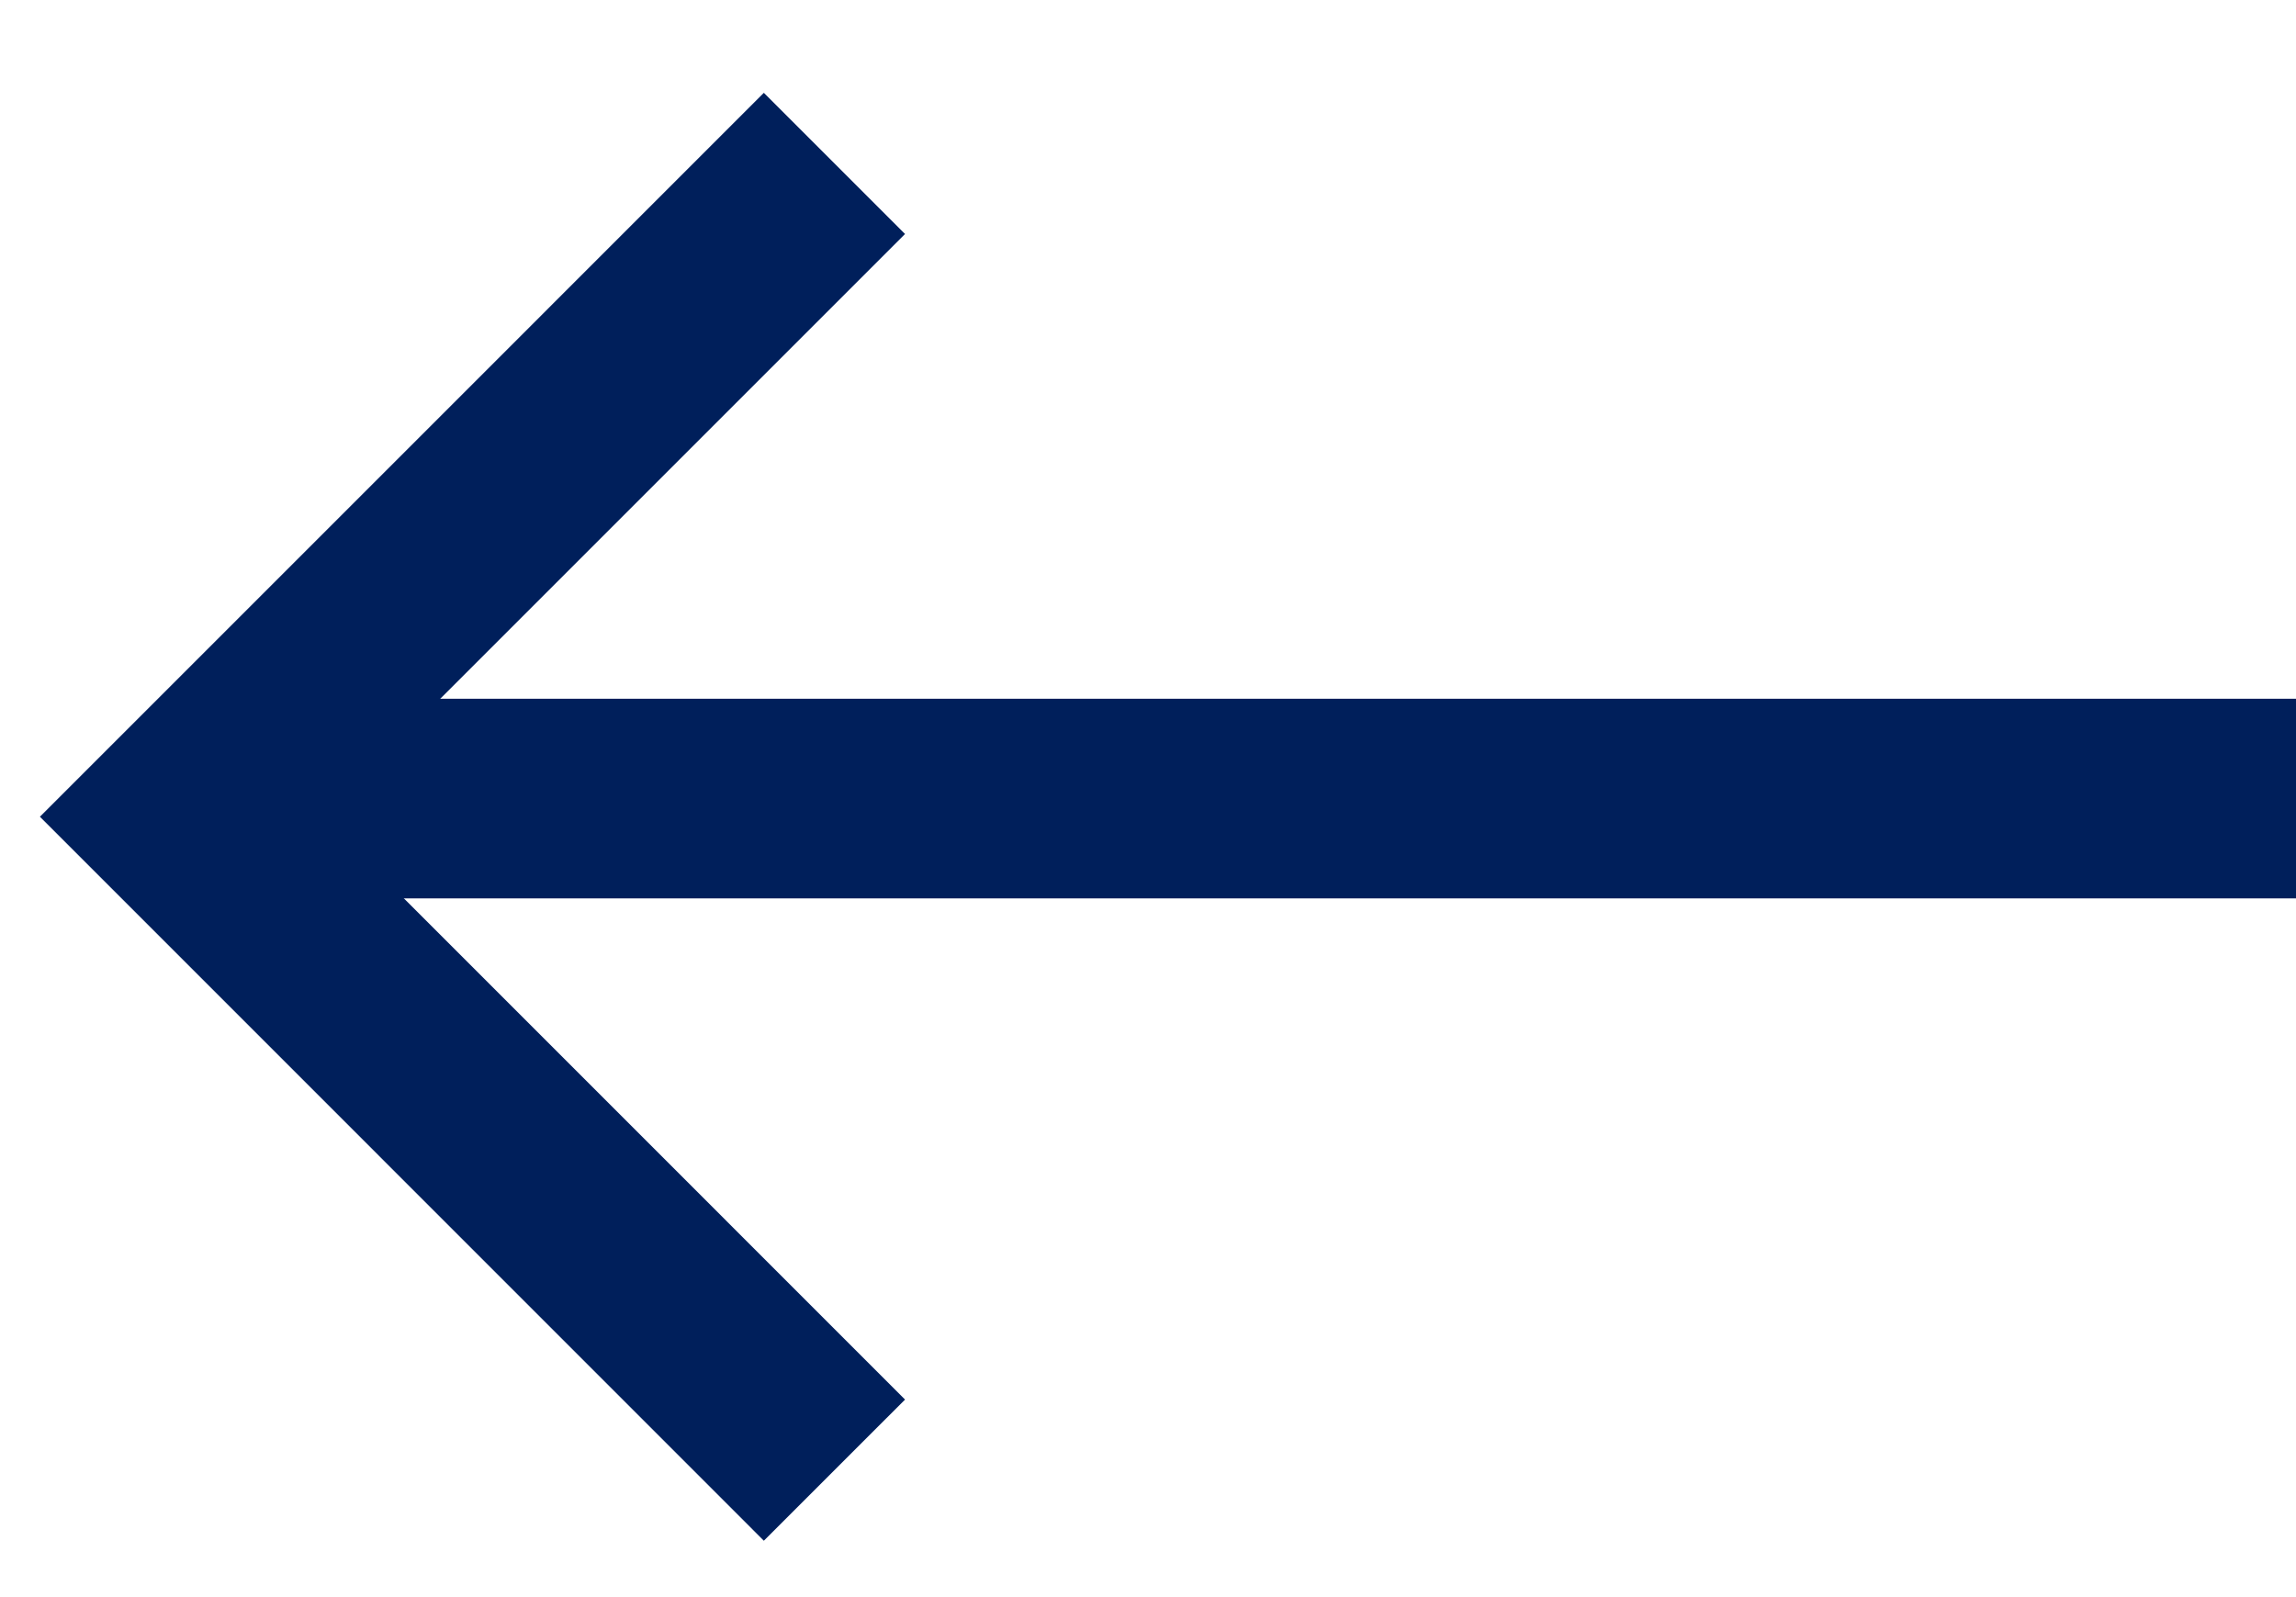 <svg width="23" height="16" viewBox="0 0 23 16" fill="none" xmlns="http://www.w3.org/2000/svg">
<path d="M2 8L23 8" stroke="#001F5B" stroke-width="2"/>
<path d="M8.359 1.637L1.814 8.182L8.359 14.728" stroke="#001F5B" stroke-width="2"/>
</svg>

